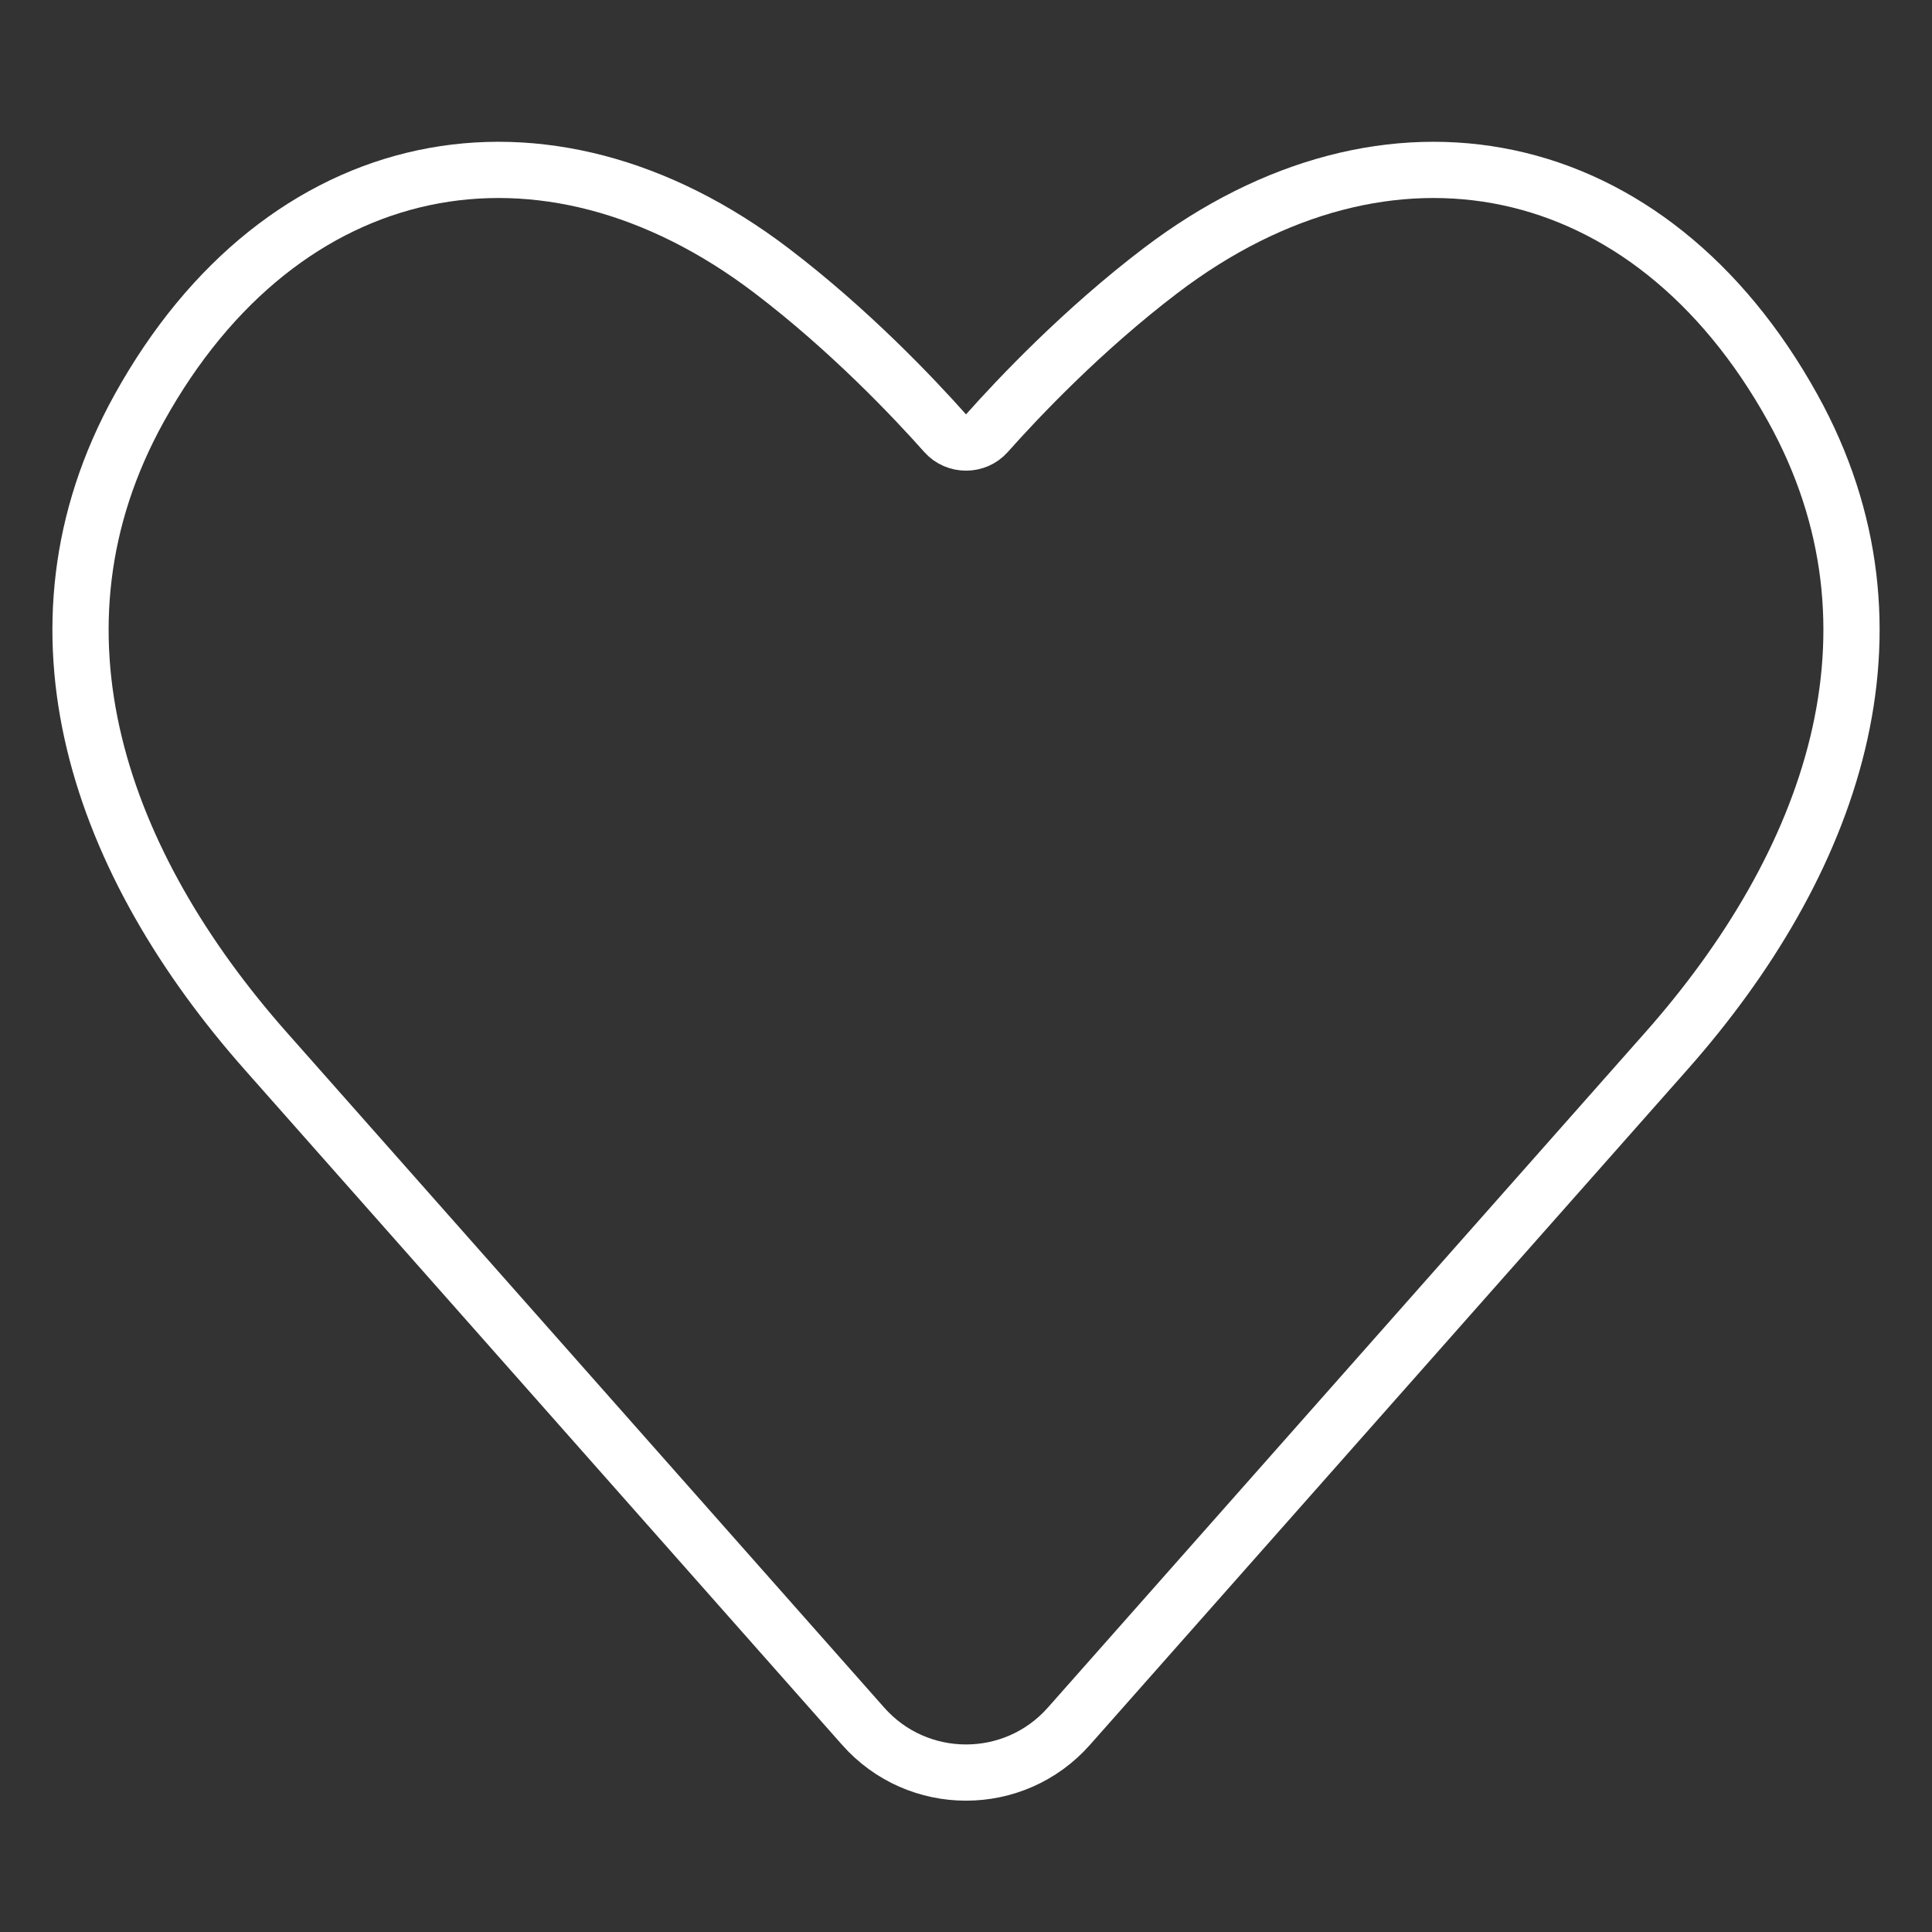 <svg width="40" height="40" viewBox="0 0 40 40" fill="none" xmlns="http://www.w3.org/2000/svg">
<rect x="0" y="0" width="40" height="40" fill="#333333" stroke="none"/>
<path d="M5.502 21.761L17.87 35.739C19.002 37.019 20.999 37.019 22.131 35.739L34.499 21.761C37.907 17.909 39.677 13.065 37.117 8.447C34.159 3.11 28.738 2.019 24.028 5.603C22.408 6.835 21.079 8.242 20.43 8.972C20.204 9.226 19.797 9.226 19.571 8.972C18.922 8.242 17.593 6.835 15.973 5.603C11.262 2.019 5.842 3.11 2.884 8.447C0.323 13.065 2.094 17.909 5.502 21.761Z" stroke="white" stroke-width="1.164" stroke-linejoin="round"></path>
</svg>
